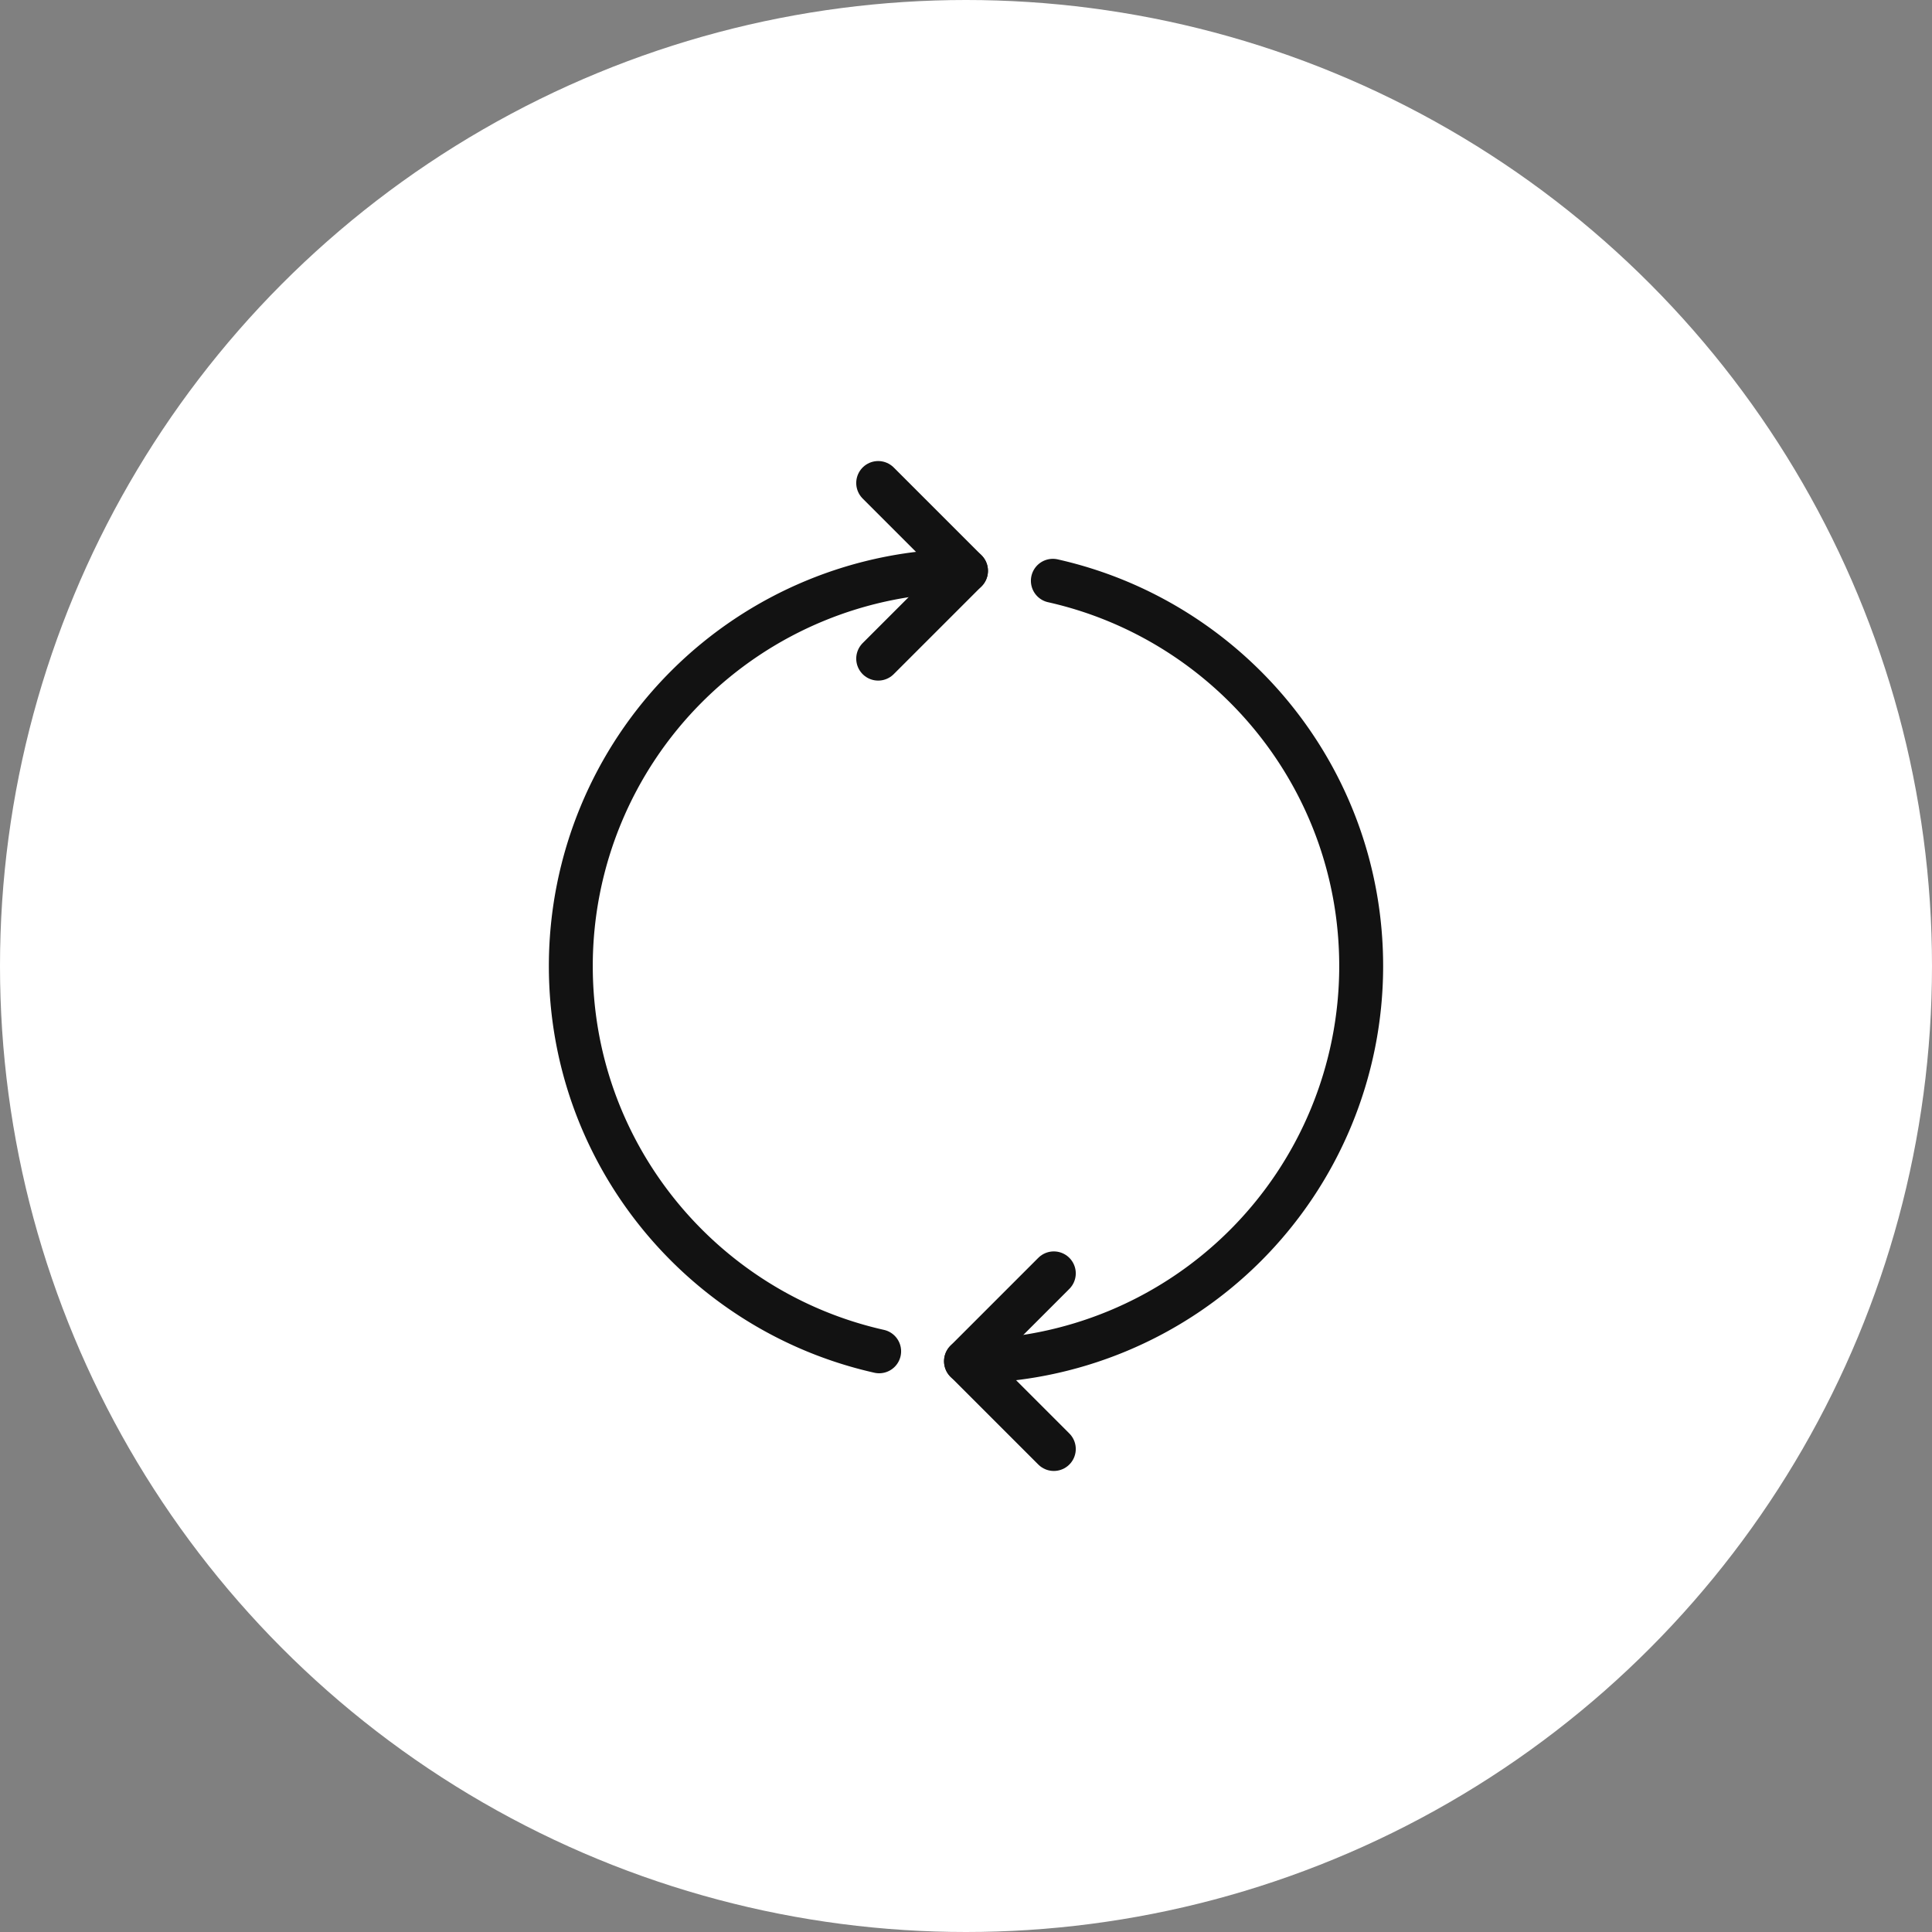 <svg xmlns="http://www.w3.org/2000/svg" fill="none" viewBox="0 0 44 44"><rect x="0" y="0" width="44" height="44" fill="#808080" stroke="none"/><circle cx="22" cy="22" r="22" fill="#fff"></circle><path stroke="#121212" stroke-linecap="round" stroke-linejoin="round" d="m20 11 2 2-2 2M24 33l-2-2 2-2"></path><path stroke="#121212" stroke-linecap="round" stroke-linejoin="round" d="M22 13a9 9 0 0 0-9 9c0 4.29 3.004 7.872 7.022 8.775M22 31.002a9 9 0 0 0 9-9c0-4.29-3.004-7.872-7.022-8.775"></path></svg>